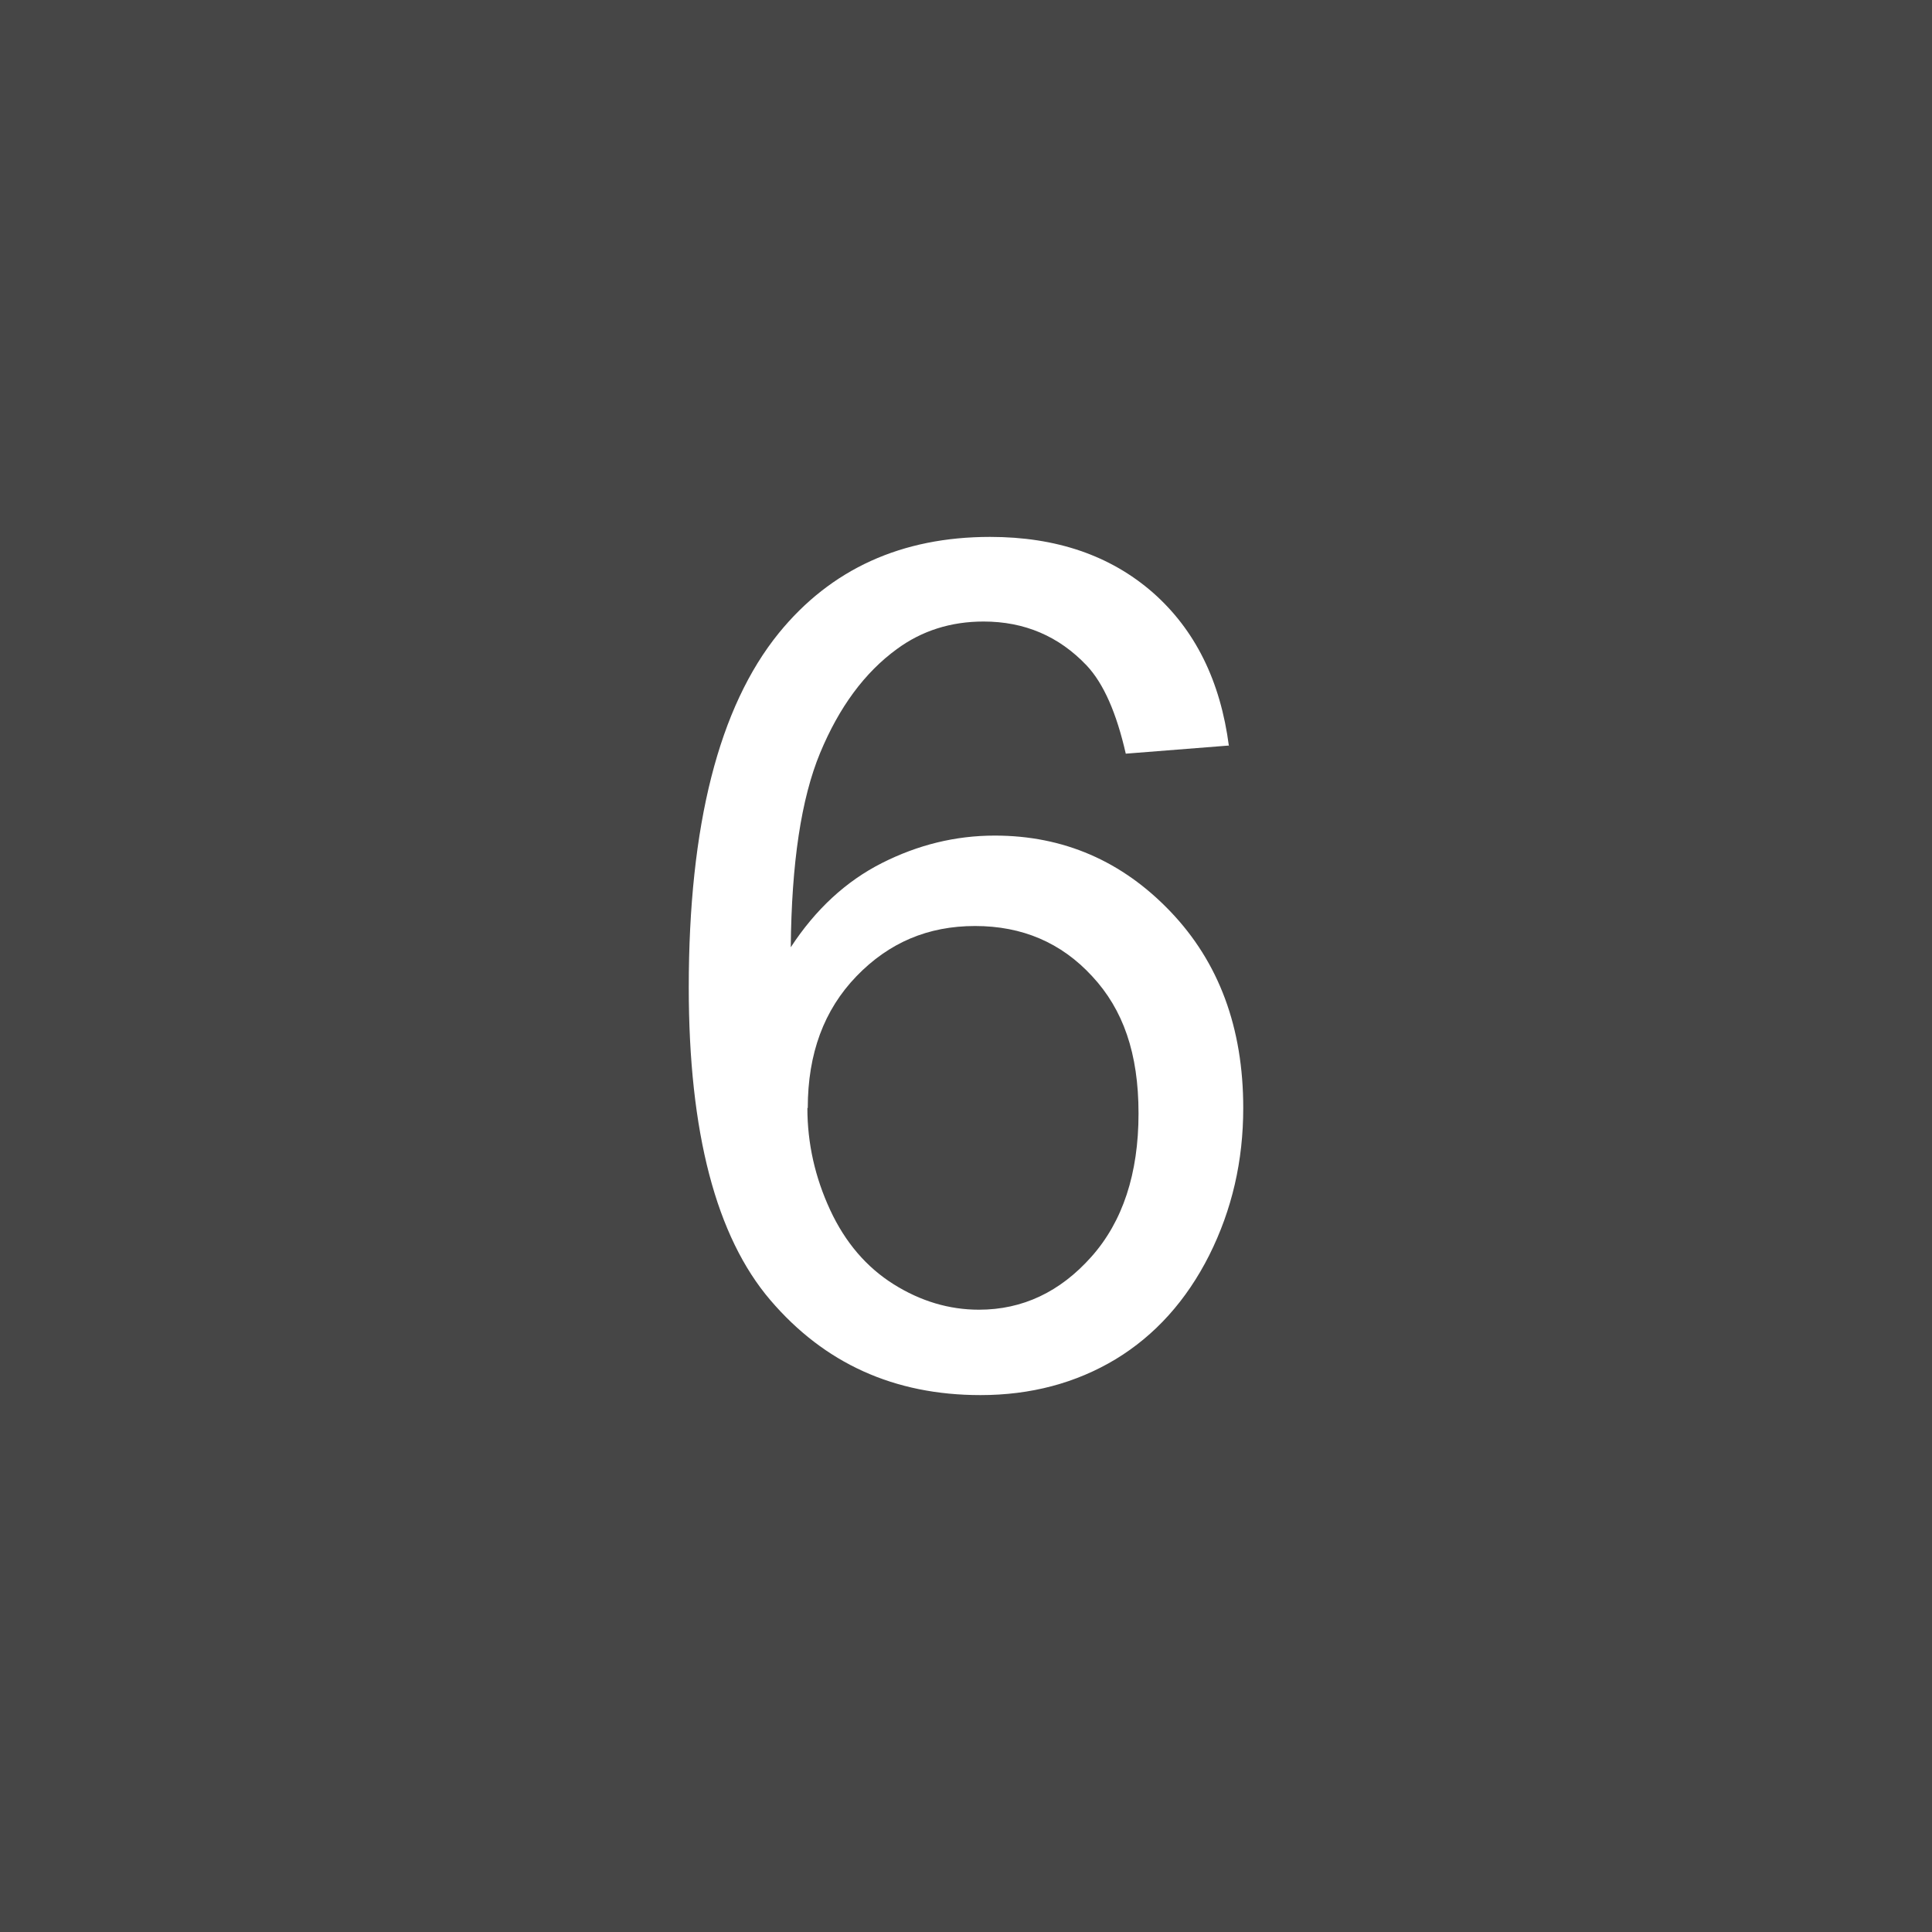 <?xml version="1.0" encoding="UTF-8"?><svg id="object" xmlns="http://www.w3.org/2000/svg" viewBox="0 0 50 50"><defs><style>.cls-1{fill:#fff;}.cls-2{fill:#464646;}</style></defs><rect class="cls-2" width="50" height="50"/><path class="cls-1" d="M31.795,19.295l-2.66.21c-.24-1.05-.57-1.81-1.01-2.28-.72-.76-1.61-1.14-2.67-1.14-.85,0-1.6.24-2.24.71-.84.61-1.5,1.51-1.99,2.69s-.74,2.85-.76,5.03c.64-.98,1.43-1.71,2.36-2.18s1.9-.71,2.92-.71c1.78,0,3.3.66,4.55,1.97s1.88,3,1.88,5.08c0,1.37-.29,2.63-.88,3.81-.59,1.17-1.4,2.07-2.42,2.69-1.03.62-2.2.93-3.5.93-2.23,0-4.04-.82-5.44-2.46s-2.11-4.33-2.11-8.09c0-4.2.78-7.26,2.33-9.17,1.35-1.66,3.18-2.49,5.47-2.49,1.71,0,3.11.48,4.21,1.44,1.09.96,1.75,2.28,1.97,3.98l-.01-.02ZM20.895,28.675c0,.92.2,1.8.59,2.64s.94,1.48,1.64,1.92,1.44.66,2.21.66c1.13,0,2.1-.46,2.91-1.37.81-.91,1.22-2.15,1.22-3.71s-.4-2.69-1.2-3.55c-.8-.87-1.81-1.3-3.03-1.3s-2.23.43-3.07,1.3-1.26,2-1.26,3.41h-.01Z"/></svg>